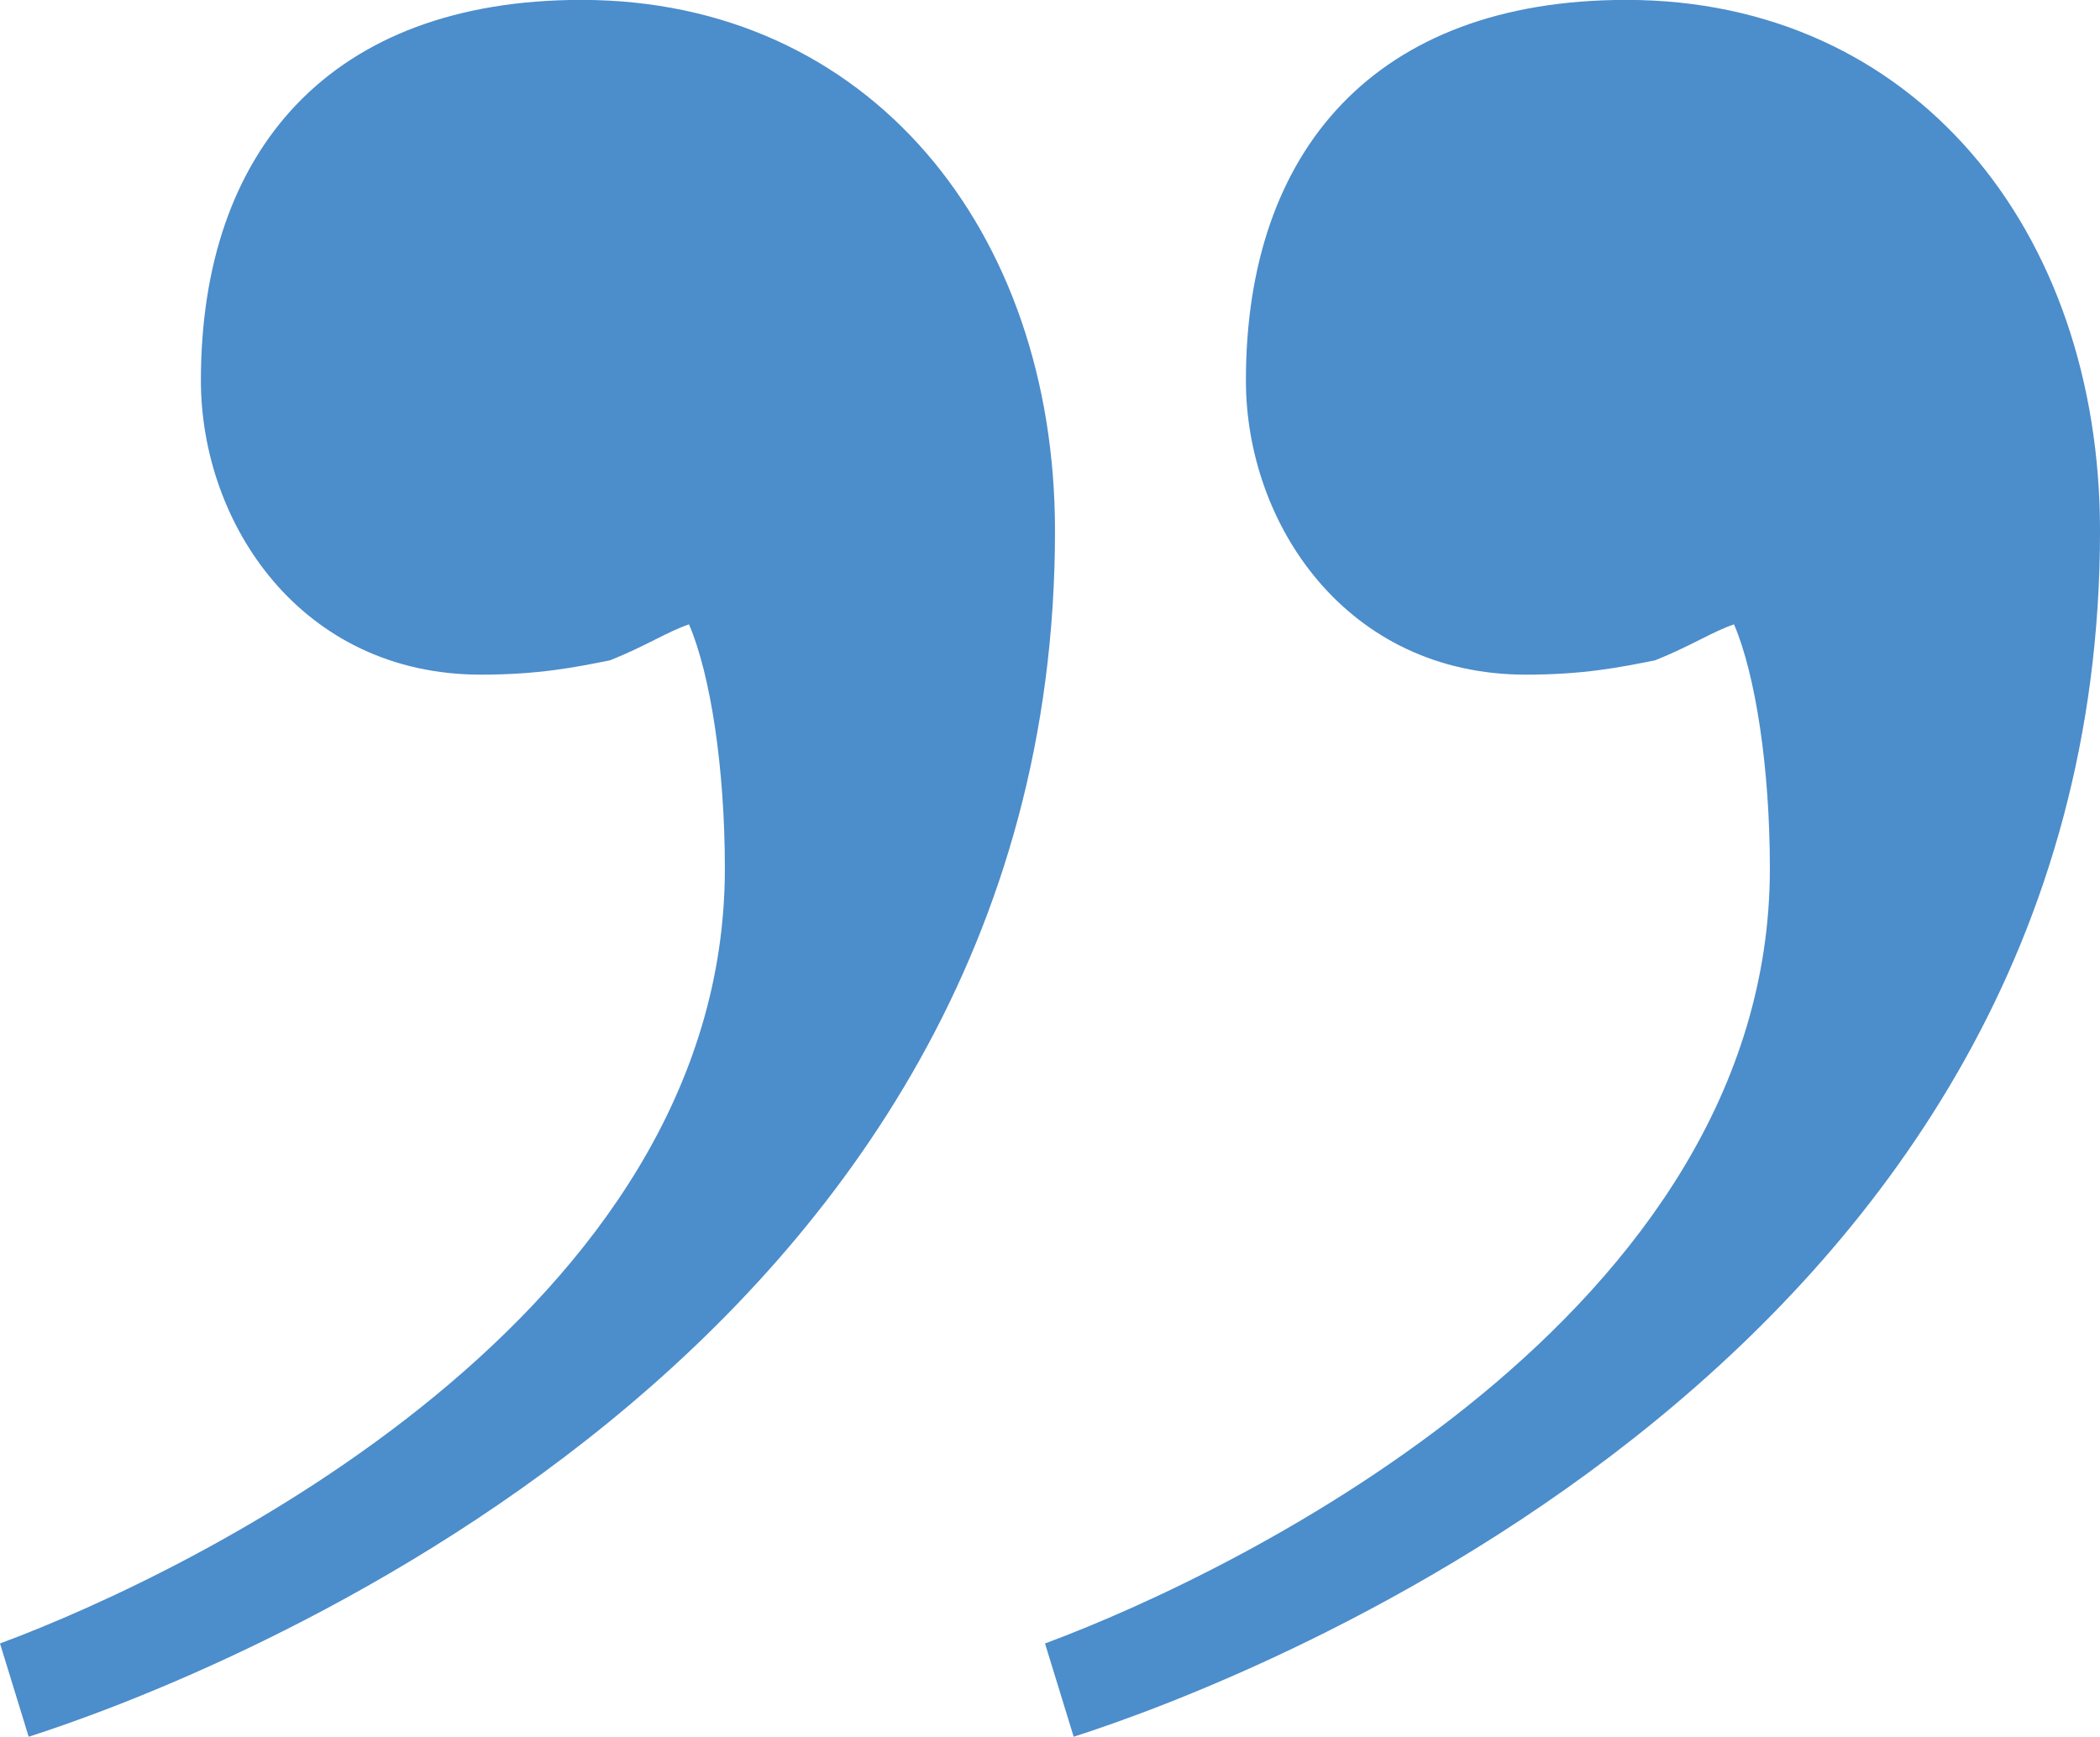 <?xml version="1.0" encoding="UTF-8"?><svg id="_レイヤー_3" xmlns="http://www.w3.org/2000/svg" width="20.801" height="17.205" viewBox="0 0 20.801 17.205"><defs><style>.cls-1{fill:#4c8dcb;}</style></defs><path class="cls-1" d="M12.341,3.768c0,1.423.996,2.915,2.773,2.915.569,0,.924-.071,1.28-.142.356-.142.569-.285.782-.356.213.498.355,1.423.355,2.418,0,4.407-5.261,6.966-7.18,7.677l.284.924c1.777-.568,10.166-3.768,10.166-11.944,0-2.986-1.849-5.261-4.692-5.261-2.488,0-3.768,1.493-3.768,3.768"/><path class="cls-1" d="M1.99,3.768c0,1.423.996,2.915,2.773,2.915.569,0,.924-.071,1.28-.142.356-.142.569-.285.782-.356.213.498.355,1.423.355,2.418,0,4.407-5.261,6.966-7.18,7.677l.284.924c1.777-.568,10.166-3.768,10.166-11.944,0-2.986-1.849-5.261-4.692-5.261C3.27,0,1.99,1.493,1.99,3.768"/></svg>